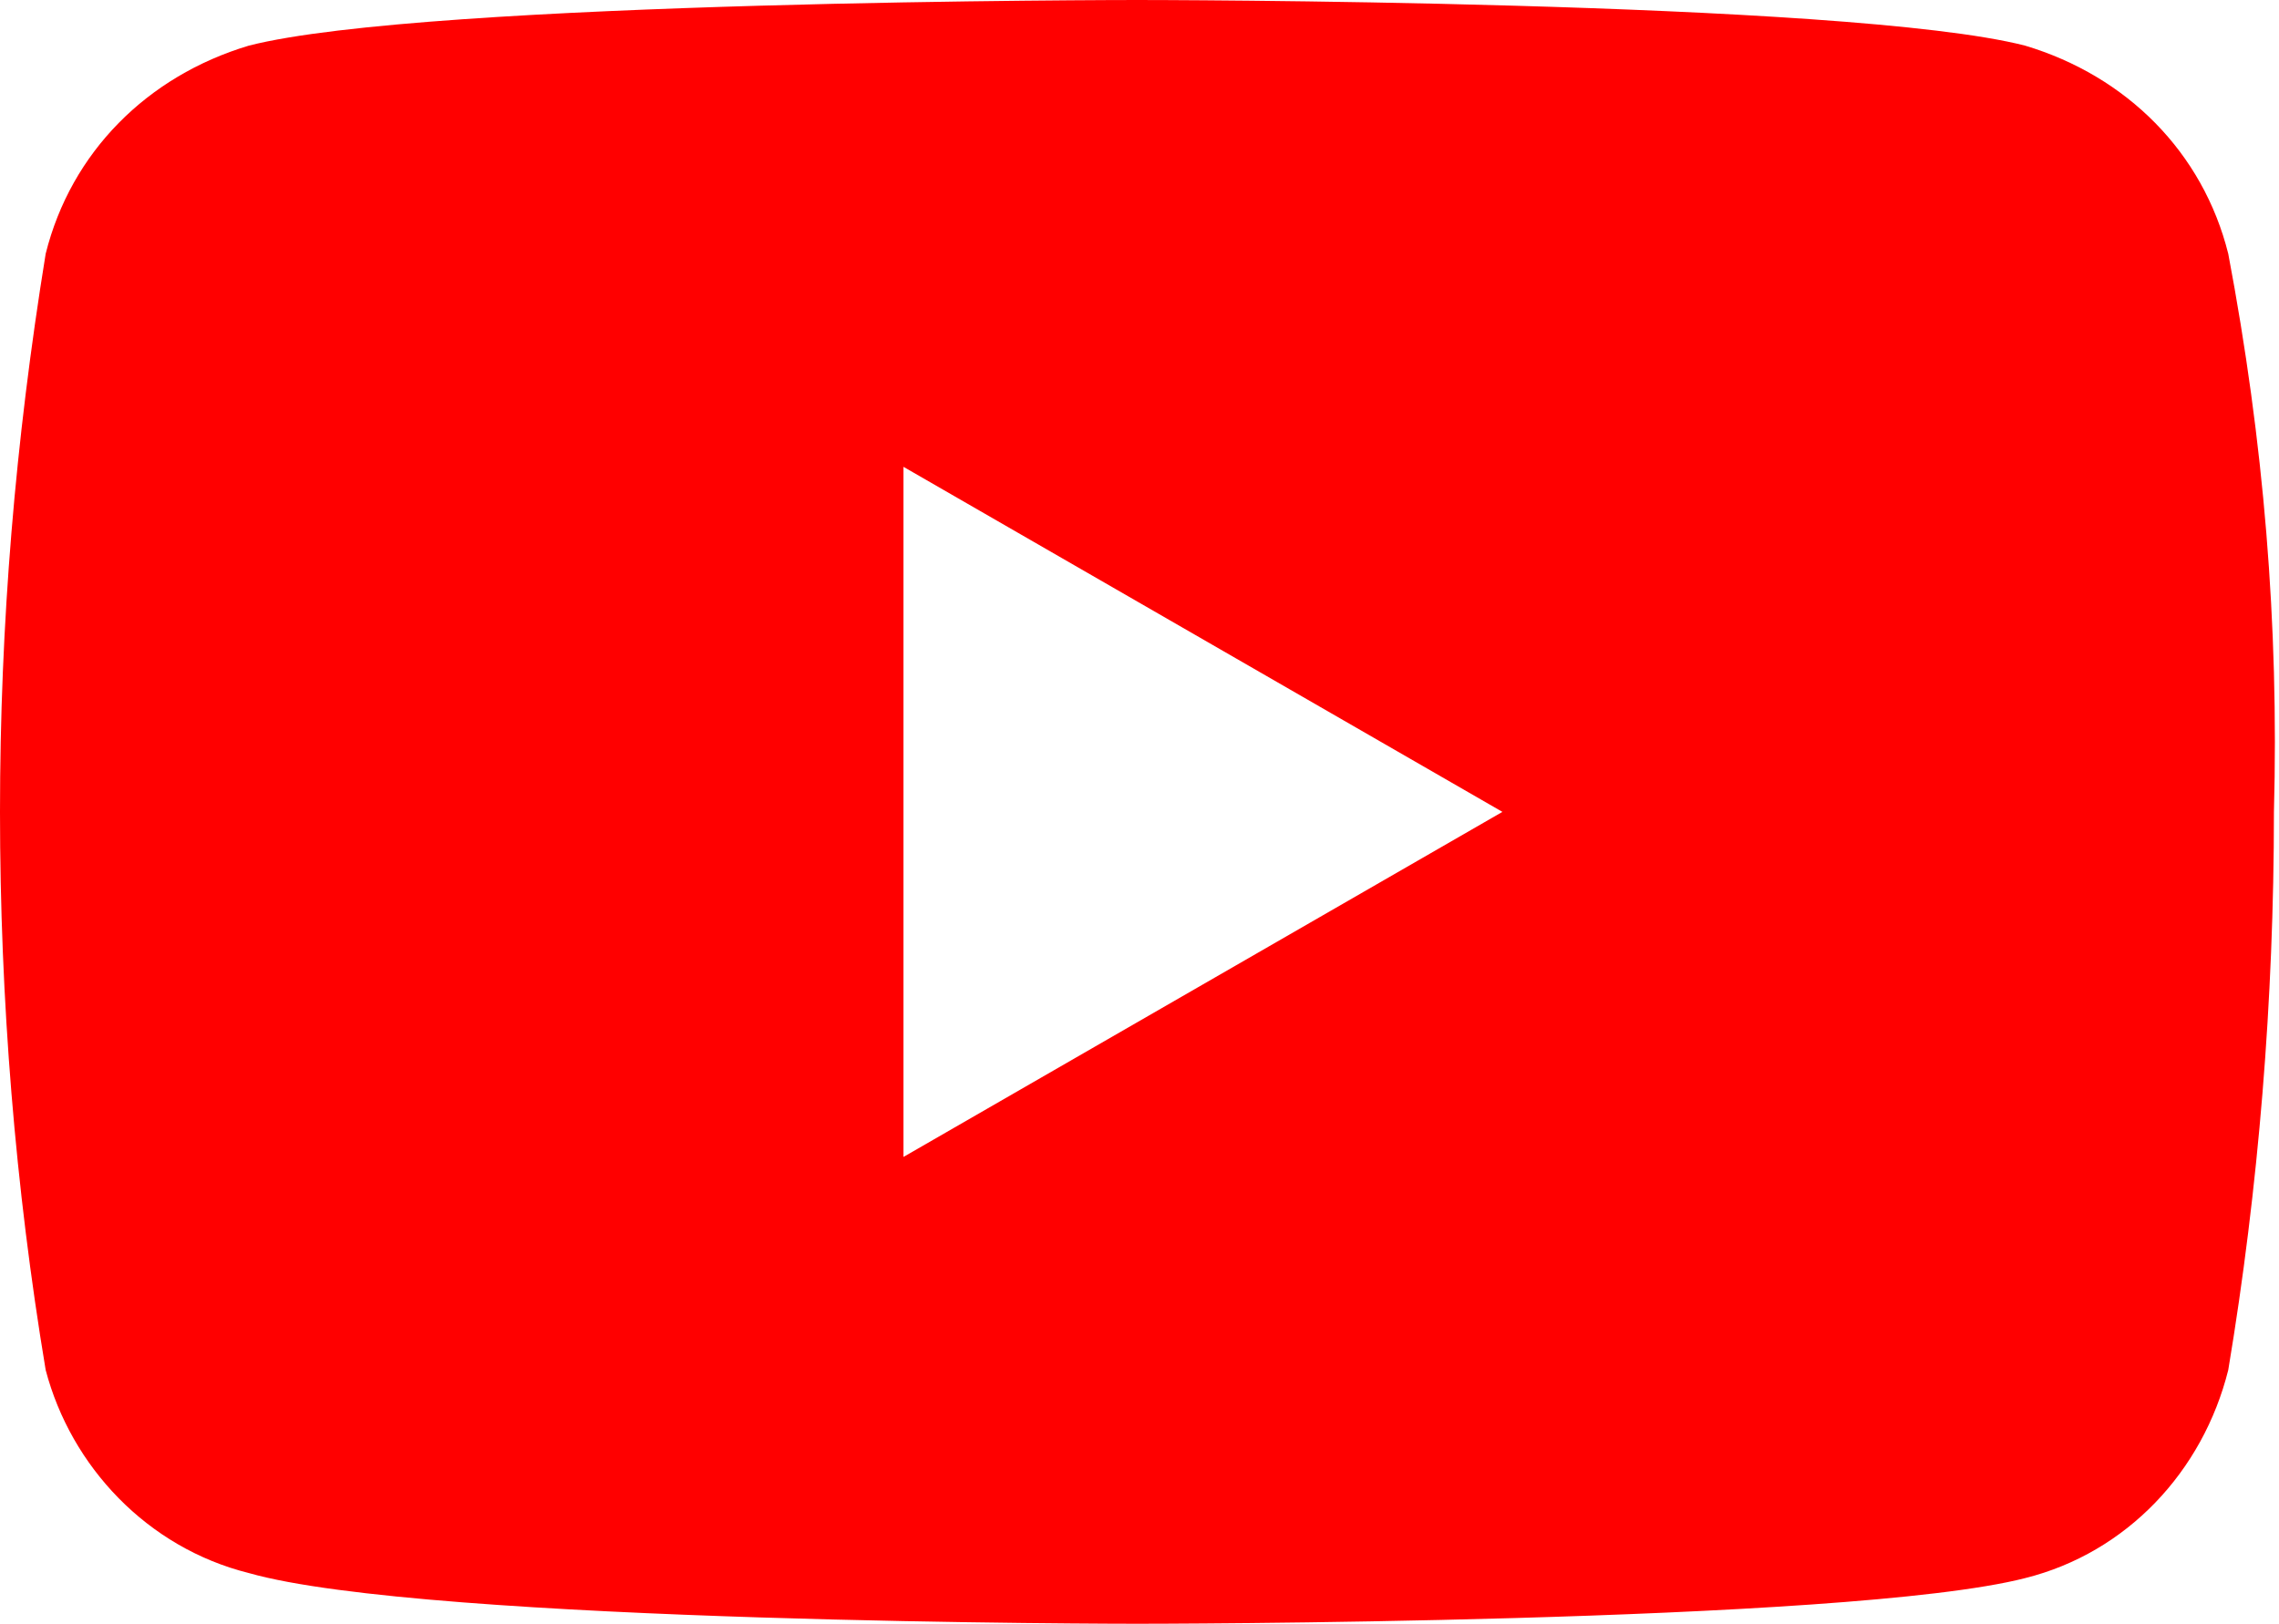 <svg width="44.9" height="32" xmlns="http://www.w3.org/2000/svg"><path d="M43.9 5c-.5-2-2-3.5-4-4.1C36.4 0 22.4 0 22.4 0S8.4 0 4.9.9C2.9 1.5 1.4 3 .9 5 .3 8.7 0 12.3 0 16s.3 7.4.9 11c.5 1.9 2 3.5 4 4 3.5 1 17.5 1 17.5 1s14 0 17.5-.9c2-.5 3.5-2.1 4-4.1.6-3.6.9-7.3.9-11 .1-3.7-.2-7.3-.9-11zM17.8 22.8V9.2L29.6 16l-11.8 6.8z" fill="red"/></svg>